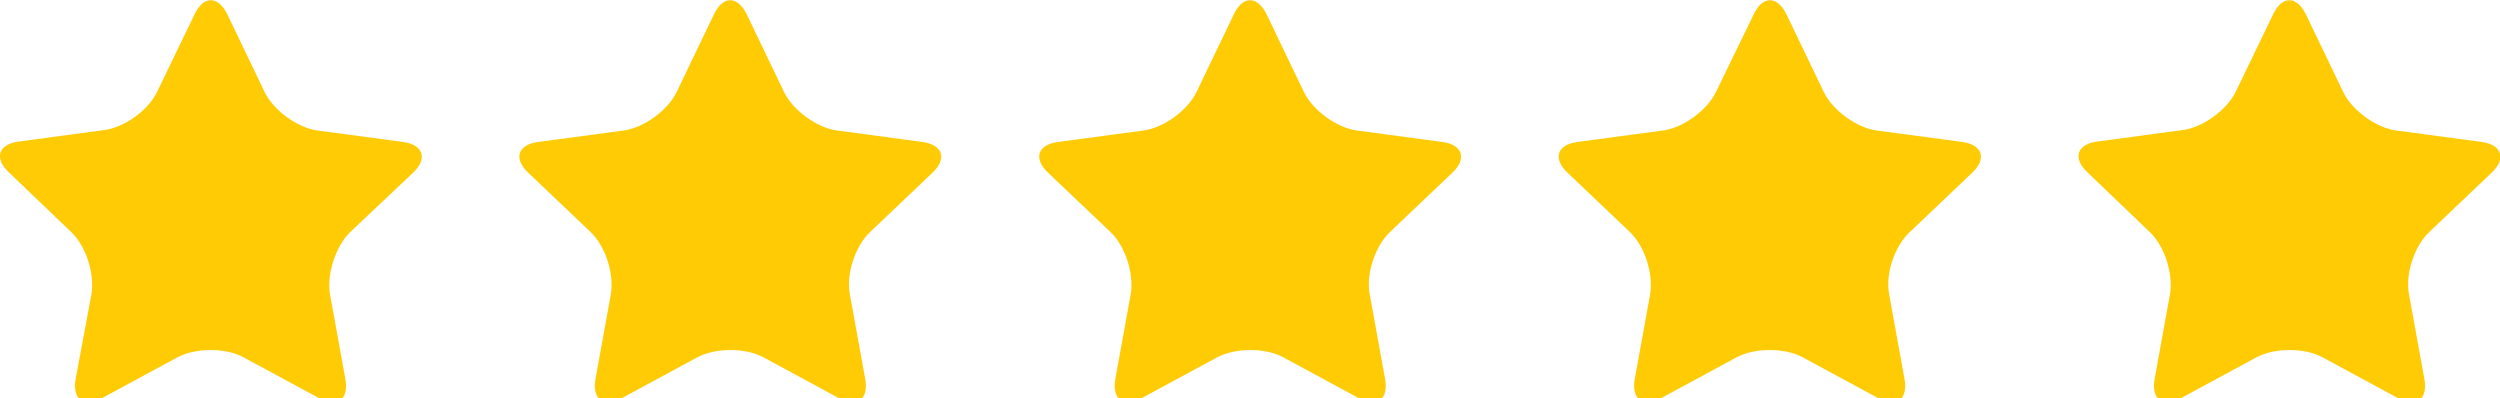 <?xml version="1.0" encoding="UTF-8"?> <!-- Generator: Adobe Illustrator 25.2.0, SVG Export Plug-In . SVG Version: 6.00 Build 0) --> <svg xmlns="http://www.w3.org/2000/svg" xmlns:xlink="http://www.w3.org/1999/xlink" id="Layer_1" x="0px" y="0px" viewBox="0 0 56.89 9.06" style="enable-background:new 0 0 56.89 9.06;" xml:space="preserve"> <style type="text/css"> .st0{fill:#FFCB05;} </style> <path class="st0" d="M4.43,0.32c0.2-0.42,0.53-0.42,0.74,0l0.85,1.77c0.2,0.42,0.75,0.82,1.21,0.88l1.94,0.26 c0.46,0.06,0.57,0.38,0.23,0.7L7.97,5.28C7.64,5.6,7.43,6.24,7.51,6.7l0.35,1.93c0.08,0.46-0.18,0.65-0.6,0.43L5.54,8.13 c-0.41-0.22-1.08-0.22-1.5,0L2.32,9.06c-0.41,0.22-0.68,0.03-0.6-0.43L2.08,6.7c0.08-0.46-0.12-1.1-0.46-1.42L0.2,3.92 c-0.34-0.32-0.24-0.64,0.23-0.7l1.94-0.26C2.83,2.9,3.38,2.51,3.58,2.08L4.43,0.32z"></path> <path class="st0" d="M16.25,0.32c0.2-0.42,0.53-0.42,0.74,0l0.85,1.77c0.2,0.42,0.75,0.82,1.21,0.88l1.94,0.26 c0.46,0.06,0.57,0.38,0.23,0.7L19.8,5.28c-0.34,0.32-0.55,0.96-0.46,1.42l0.35,1.93c0.08,0.46-0.18,0.65-0.6,0.43l-1.72-0.93 c-0.41-0.22-1.08-0.22-1.5,0l-1.72,0.93c-0.41,0.22-0.68,0.03-0.6-0.43l0.35-1.93c0.08-0.46-0.12-1.1-0.46-1.42l-1.42-1.35 c-0.34-0.32-0.24-0.64,0.23-0.7l1.94-0.26c0.46-0.06,1.01-0.46,1.21-0.88L16.25,0.32z"></path> <path class="st0" d="M28.08,0.32c0.2-0.42,0.53-0.42,0.74,0l0.85,1.77c0.2,0.42,0.75,0.82,1.21,0.88l1.94,0.26 c0.46,0.06,0.57,0.38,0.23,0.7l-1.42,1.35c-0.34,0.32-0.55,0.96-0.46,1.42l0.35,1.93c0.08,0.46-0.18,0.65-0.6,0.43L29.2,8.13 c-0.41-0.22-1.08-0.22-1.5,0l-1.72,0.93c-0.41,0.22-0.68,0.03-0.6-0.43l0.35-1.93c0.08-0.46-0.12-1.1-0.46-1.42l-1.42-1.35 c-0.34-0.32-0.24-0.64,0.23-0.7l1.94-0.26c0.46-0.06,1.01-0.46,1.21-0.88L28.08,0.32z"></path> <path class="st0" d="M39.91,0.32c0.2-0.42,0.53-0.42,0.74,0l0.85,1.77c0.2,0.42,0.75,0.82,1.21,0.88l1.94,0.26 c0.46,0.06,0.57,0.38,0.23,0.7l-1.42,1.35C43.11,5.6,42.9,6.24,42.99,6.7l0.35,1.93c0.08,0.46-0.18,0.65-0.6,0.43l-1.72-0.93 c-0.41-0.22-1.08-0.22-1.5,0L37.8,9.06c-0.41,0.22-0.68,0.03-0.6-0.43l0.35-1.93c0.08-0.46-0.12-1.1-0.46-1.42l-1.42-1.35 c-0.34-0.32-0.24-0.64,0.23-0.7l1.94-0.26c0.46-0.06,1.01-0.46,1.21-0.88L39.91,0.32z"></path> <path class="st0" d="M51.73,0.32c0.2-0.42,0.53-0.42,0.74,0l0.85,1.77c0.2,0.42,0.75,0.82,1.21,0.88l1.94,0.26 c0.46,0.06,0.57,0.38,0.23,0.7l-1.42,1.35c-0.34,0.32-0.55,0.96-0.46,1.42l0.35,1.93c0.08,0.46-0.18,0.65-0.6,0.43l-1.72-0.93 c-0.41-0.22-1.08-0.22-1.5,0l-1.72,0.93c-0.41,0.22-0.68,0.03-0.6-0.43l0.35-1.93c0.08-0.46-0.12-1.1-0.46-1.42L47.5,3.92 c-0.34-0.32-0.24-0.64,0.23-0.7l1.94-0.26c0.46-0.06,1.01-0.46,1.21-0.88L51.73,0.32z"></path> </svg> 